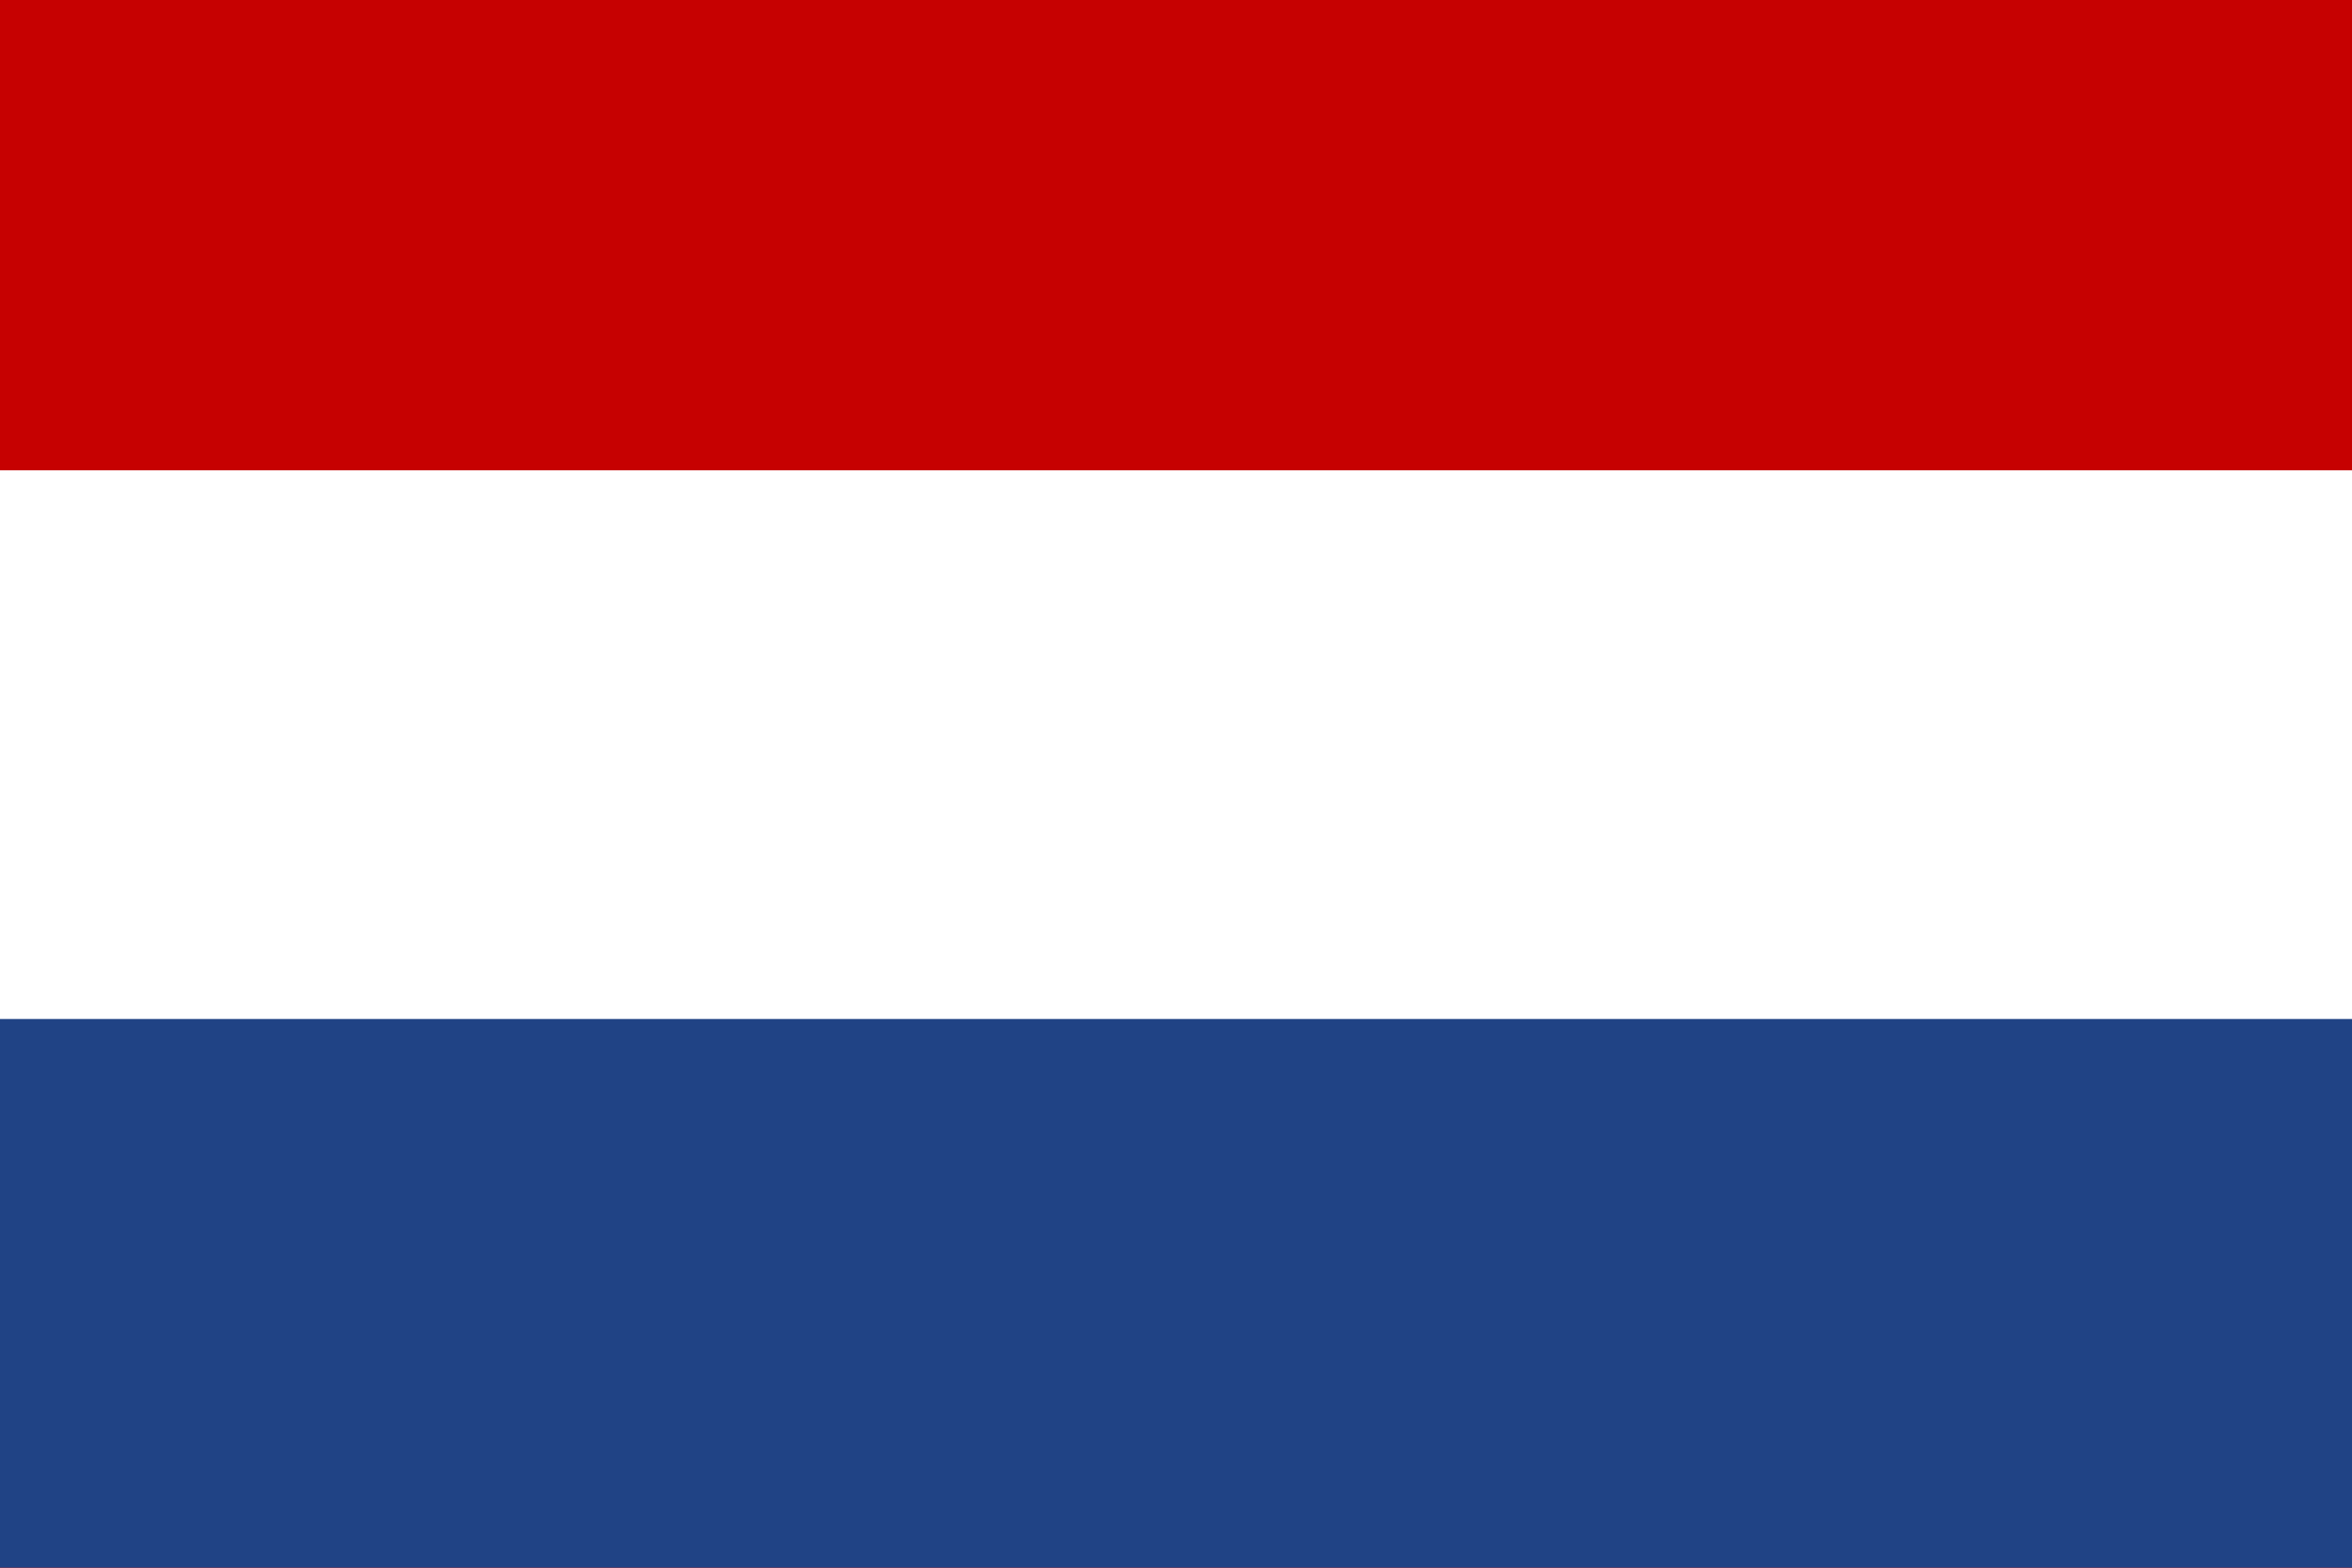 <?xml version="1.0" encoding="utf-8"?>
<!-- Generator: Adobe Illustrator 23.0.1, SVG Export Plug-In . SVG Version: 6.00 Build 0)  -->
<svg version="1.1" id="Layer_1" xmlns="http://www.w3.org/2000/svg" xmlns:xlink="http://www.w3.org/1999/xlink" x="0px" y="0px"
	 viewBox="0 0 30 20" style="enable-background:new 0 0 30 20;" xml:space="preserve">
<rect x="0" y="0" width="30" height="20" fill="#808080" stroke="none"/>
<style type="text/css">
	.st0{fill:#C60101;}
	.st1{fill:#204385;}
	.st2{fill:#FFFFFF;}
</style>
<polygon id="Rounded_Rectangle_7_copy_1_" class="st0" points="30,0 30,17.3 30,20 2.7,20 0,20 0,0 "/>
<path id="Path" class="st1" d="M0,20c0.8,0,1.7,0,2.7,0h24.6c1,0,1.9,0,2.7,0V6H0V20z"/>
<rect id="Rectangle" y="6" class="st2" width="30" height="7"/>
</svg>
